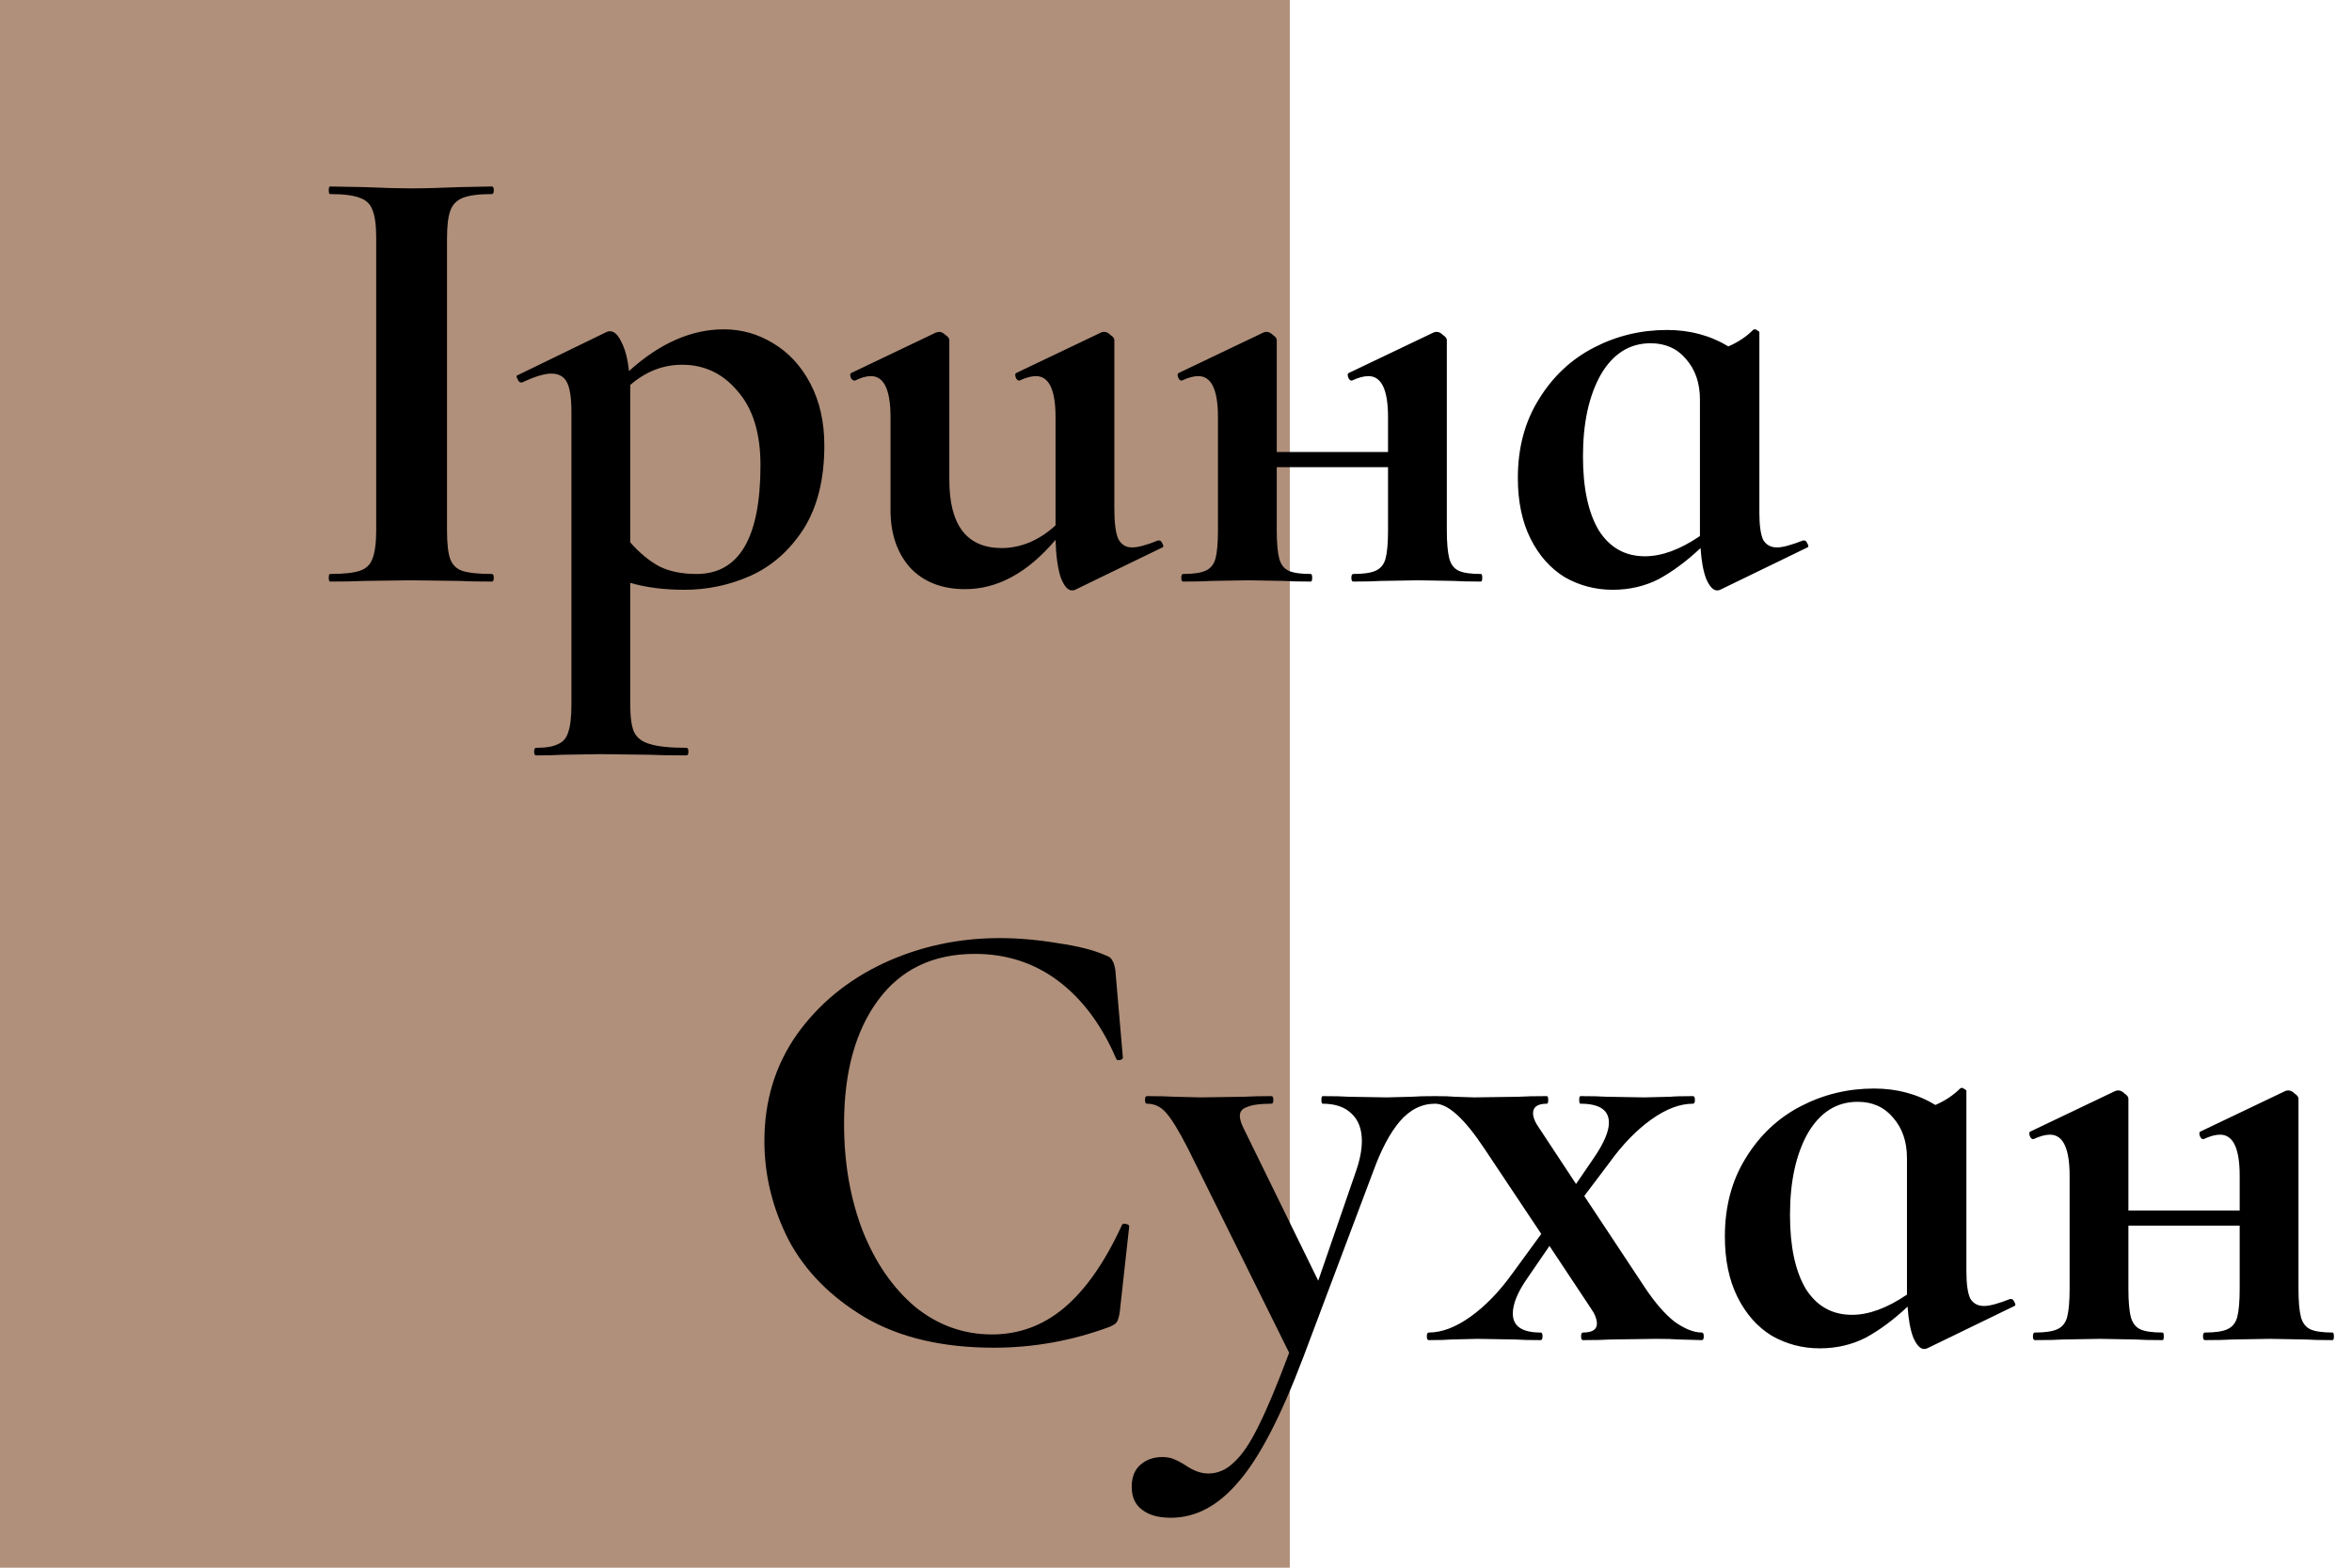<svg width="93" height="62" viewBox="0 0 93 62" fill="none" xmlns="http://www.w3.org/2000/svg">
<rect width="51" height="62" fill="#B0907B"/>
<path d="M17.675 20.975C17.675 21.492 17.717 21.867 17.8 22.1C17.883 22.333 18.042 22.492 18.275 22.575C18.525 22.658 18.917 22.7 19.45 22.7C19.5 22.7 19.525 22.75 19.525 22.85C19.525 22.95 19.5 23 19.45 23C18.9 23 18.467 22.992 18.15 22.975L16.25 22.95L14.4 22.975C14.067 22.992 13.617 23 13.05 23C13.017 23 13 22.95 13 22.85C13 22.75 13.017 22.7 13.05 22.7C13.583 22.7 13.975 22.658 14.225 22.575C14.475 22.492 14.642 22.333 14.725 22.1C14.825 21.85 14.875 21.475 14.875 20.975V9.4C14.875 8.9 14.825 8.533 14.725 8.3C14.642 8.067 14.475 7.908 14.225 7.825C13.975 7.725 13.583 7.675 13.05 7.675C13.017 7.675 13 7.625 13 7.525C13 7.425 13.017 7.375 13.05 7.375L14.4 7.4C15.167 7.433 15.783 7.45 16.25 7.45C16.767 7.45 17.408 7.433 18.175 7.4L19.45 7.375C19.5 7.375 19.525 7.425 19.525 7.525C19.525 7.625 19.5 7.675 19.45 7.675C18.933 7.675 18.55 7.725 18.3 7.825C18.05 7.925 17.883 8.1 17.8 8.35C17.717 8.583 17.675 8.95 17.675 9.45V20.975ZM27.07 23.325C26.253 23.325 25.537 23.233 24.92 23.05V27.85C24.92 28.35 24.97 28.717 25.07 28.95C25.187 29.183 25.395 29.342 25.695 29.425C26.012 29.525 26.495 29.575 27.145 29.575C27.195 29.575 27.22 29.625 27.22 29.725C27.22 29.825 27.195 29.875 27.145 29.875C26.528 29.875 26.045 29.867 25.695 29.85L23.72 29.825L22.245 29.85C21.995 29.867 21.645 29.875 21.195 29.875C21.145 29.875 21.12 29.825 21.12 29.725C21.12 29.625 21.145 29.575 21.195 29.575C21.595 29.575 21.887 29.525 22.07 29.425C22.27 29.342 22.403 29.183 22.47 28.95C22.553 28.717 22.595 28.35 22.595 27.85V16.275C22.595 15.742 22.537 15.358 22.42 15.125C22.303 14.892 22.095 14.775 21.795 14.775C21.528 14.775 21.145 14.892 20.645 15.125H20.595C20.545 15.125 20.503 15.083 20.47 15C20.42 14.917 20.412 14.867 20.445 14.85L23.995 13.125C24.028 13.108 24.07 13.1 24.12 13.1C24.287 13.1 24.437 13.242 24.57 13.525C24.72 13.808 24.82 14.192 24.87 14.675C26.087 13.575 27.337 13.025 28.62 13.025C29.32 13.025 29.97 13.208 30.57 13.575C31.187 13.942 31.678 14.475 32.045 15.175C32.412 15.875 32.595 16.692 32.595 17.625C32.595 18.958 32.32 20.058 31.77 20.925C31.22 21.775 30.52 22.392 29.67 22.775C28.837 23.142 27.97 23.325 27.07 23.325ZM26.97 14.425C26.22 14.425 25.537 14.692 24.92 15.225V15.425V21.45C25.287 21.867 25.67 22.183 26.07 22.4C26.47 22.6 26.962 22.7 27.545 22.7C29.228 22.7 30.07 21.267 30.07 18.4C30.07 17.133 29.77 16.158 29.17 15.475C28.587 14.775 27.853 14.425 26.97 14.425ZM45.837 21.375C45.887 21.375 45.929 21.417 45.962 21.5C46.012 21.583 46.012 21.633 45.962 21.65L42.512 23.325C42.479 23.342 42.437 23.35 42.387 23.35C42.221 23.35 42.071 23.175 41.937 22.825C41.821 22.458 41.754 21.967 41.737 21.35C40.637 22.65 39.446 23.3 38.162 23.3C37.246 23.3 36.521 23.017 35.987 22.45C35.471 21.867 35.212 21.108 35.212 20.175V16.5C35.212 15.417 34.954 14.875 34.437 14.875C34.254 14.875 34.046 14.933 33.812 15.05H33.787C33.721 15.05 33.671 15.008 33.637 14.925C33.604 14.825 33.612 14.767 33.662 14.75L37.012 13.15L37.137 13.125C37.221 13.125 37.304 13.167 37.387 13.25C37.487 13.317 37.537 13.383 37.537 13.45V18.975C37.537 20.775 38.229 21.675 39.612 21.675C39.979 21.675 40.346 21.6 40.712 21.45C41.096 21.283 41.437 21.058 41.737 20.775V16.5C41.737 15.417 41.479 14.875 40.962 14.875C40.779 14.875 40.562 14.933 40.312 15.05H40.287C40.237 15.05 40.196 15.008 40.162 14.925C40.129 14.825 40.137 14.767 40.187 14.75L43.537 13.15C43.571 13.133 43.612 13.125 43.662 13.125C43.746 13.125 43.829 13.167 43.912 13.25C44.012 13.317 44.062 13.383 44.062 13.45V20.1C44.062 20.667 44.112 21.067 44.212 21.3C44.329 21.533 44.512 21.65 44.762 21.65C44.996 21.65 45.337 21.558 45.787 21.375H45.837ZM58.559 22.7C58.593 22.7 58.609 22.75 58.609 22.85C58.609 22.95 58.593 23 58.559 23C58.093 23 57.734 22.992 57.484 22.975L56.084 22.95L54.609 22.975C54.343 22.992 53.976 23 53.509 23C53.459 23 53.434 22.95 53.434 22.85C53.434 22.75 53.459 22.7 53.509 22.7C53.909 22.7 54.201 22.658 54.384 22.575C54.584 22.492 54.718 22.333 54.784 22.1C54.851 21.85 54.884 21.475 54.884 20.975V18.475H50.484V20.975C50.484 21.475 50.518 21.85 50.584 22.1C50.651 22.333 50.776 22.492 50.959 22.575C51.143 22.658 51.434 22.7 51.834 22.7C51.868 22.7 51.884 22.75 51.884 22.85C51.884 22.95 51.868 23 51.834 23C51.368 23 51.009 22.992 50.759 22.975L49.359 22.95L47.909 22.975C47.643 22.992 47.268 23 46.784 23C46.734 23 46.709 22.95 46.709 22.85C46.709 22.75 46.734 22.7 46.784 22.7C47.184 22.7 47.476 22.658 47.659 22.575C47.859 22.492 47.993 22.333 48.059 22.1C48.126 21.85 48.159 21.475 48.159 20.975V16.5C48.159 15.417 47.901 14.875 47.384 14.875C47.201 14.875 46.984 14.933 46.734 15.05H46.709C46.659 15.05 46.618 15.008 46.584 14.925C46.551 14.825 46.559 14.767 46.609 14.75L49.959 13.15C49.993 13.133 50.034 13.125 50.084 13.125C50.168 13.125 50.251 13.167 50.334 13.25C50.434 13.317 50.484 13.383 50.484 13.45V17.875H54.884V16.5C54.884 15.417 54.626 14.875 54.109 14.875C53.926 14.875 53.709 14.933 53.459 15.05H53.434C53.384 15.05 53.343 15.008 53.309 14.925C53.276 14.825 53.284 14.767 53.334 14.75L56.684 13.15C56.718 13.133 56.759 13.125 56.809 13.125C56.893 13.125 56.976 13.167 57.059 13.25C57.159 13.317 57.209 13.383 57.209 13.45V20.975C57.209 21.475 57.243 21.85 57.309 22.1C57.376 22.333 57.501 22.492 57.684 22.575C57.868 22.658 58.159 22.7 58.559 22.7ZM71.342 21.375C71.392 21.375 71.433 21.417 71.467 21.5C71.517 21.583 71.517 21.633 71.467 21.65L68.017 23.325C67.984 23.342 67.942 23.35 67.892 23.35C67.742 23.35 67.6 23.2 67.467 22.9C67.35 22.6 67.275 22.192 67.242 21.675C66.692 22.192 66.142 22.6 65.592 22.9C65.042 23.183 64.433 23.325 63.767 23.325C63.084 23.325 62.45 23.158 61.867 22.825C61.3 22.475 60.85 21.967 60.517 21.3C60.184 20.633 60.017 19.833 60.017 18.9C60.017 17.717 60.292 16.683 60.842 15.8C61.392 14.9 62.117 14.217 63.017 13.75C63.917 13.283 64.883 13.05 65.917 13.05C66.817 13.05 67.625 13.267 68.342 13.7C68.725 13.533 69.05 13.317 69.317 13.05C69.334 13.033 69.359 13.025 69.392 13.025C69.425 13.025 69.459 13.042 69.492 13.075C69.542 13.092 69.567 13.117 69.567 13.15V20.275C69.567 20.775 69.617 21.133 69.717 21.35C69.834 21.55 70.017 21.65 70.267 21.65C70.484 21.65 70.825 21.558 71.292 21.375H71.342ZM65.042 22C65.709 22 66.433 21.733 67.217 21.2V20.95V15.8C67.217 15.15 67.034 14.617 66.667 14.2C66.317 13.783 65.85 13.575 65.267 13.575C64.433 13.575 63.775 13.992 63.292 14.825C62.825 15.658 62.592 16.733 62.592 18.05C62.592 19.3 62.8 20.275 63.217 20.975C63.65 21.658 64.258 22 65.042 22Z" fill="black"/>
<path d="M39.525 37.1C40.258 37.1 41.025 37.167 41.825 37.3C42.625 37.417 43.25 37.575 43.7 37.775C43.85 37.825 43.942 37.892 43.975 37.975C44.025 38.042 44.067 38.167 44.1 38.35L44.4 41.825C44.4 41.875 44.358 41.908 44.275 41.925C44.192 41.942 44.142 41.917 44.125 41.85C43.558 40.533 42.8 39.517 41.85 38.8C40.9 38.083 39.8 37.725 38.55 37.725C36.9 37.725 35.625 38.333 34.725 39.55C33.825 40.767 33.375 42.4 33.375 44.45C33.375 45.983 33.617 47.383 34.1 48.65C34.6 49.917 35.292 50.925 36.175 51.675C37.075 52.408 38.092 52.775 39.225 52.775C40.292 52.775 41.242 52.425 42.075 51.725C42.925 51.008 43.683 49.925 44.35 48.475C44.367 48.408 44.417 48.383 44.5 48.4C44.6 48.417 44.65 48.45 44.65 48.5L44.275 51.9C44.242 52.1 44.2 52.233 44.15 52.3C44.117 52.35 44.025 52.408 43.875 52.475C42.392 53.025 40.867 53.3 39.3 53.3C37.267 53.3 35.567 52.9 34.2 52.1C32.833 51.283 31.825 50.258 31.175 49.025C30.542 47.775 30.225 46.475 30.225 45.125C30.225 43.542 30.65 42.142 31.5 40.925C32.367 39.708 33.508 38.767 34.925 38.1C36.358 37.433 37.892 37.1 39.525 37.1ZM56.749 43.35C56.782 43.35 56.799 43.4 56.799 43.5C56.799 43.6 56.782 43.65 56.749 43.65C56.215 43.65 55.749 43.883 55.349 44.35C54.965 44.8 54.615 45.458 54.299 46.325L51.524 53.7C50.64 56.033 49.79 57.667 48.974 58.6C48.174 59.55 47.282 60.025 46.299 60.025C45.799 60.025 45.415 59.917 45.149 59.7C44.882 59.5 44.749 59.2 44.749 58.8C44.749 58.417 44.865 58.125 45.099 57.925C45.332 57.725 45.615 57.625 45.949 57.625C46.132 57.625 46.282 57.65 46.399 57.7C46.532 57.75 46.69 57.833 46.874 57.95C47.19 58.167 47.49 58.275 47.774 58.275C48.157 58.275 48.499 58.125 48.799 57.825C49.115 57.542 49.44 57.058 49.774 56.375C50.107 55.708 50.507 54.75 50.974 53.5L46.974 45.425C46.607 44.708 46.315 44.233 46.099 44C45.899 43.767 45.649 43.65 45.349 43.65C45.299 43.65 45.274 43.6 45.274 43.5C45.274 43.4 45.299 43.35 45.349 43.35C45.815 43.35 46.174 43.358 46.424 43.375L47.474 43.4L49.199 43.375C49.465 43.358 49.824 43.35 50.274 43.35C50.324 43.35 50.349 43.4 50.349 43.5C50.349 43.6 50.324 43.65 50.274 43.65C49.84 43.65 49.524 43.692 49.324 43.775C49.124 43.842 49.024 43.958 49.024 44.125C49.024 44.258 49.074 44.425 49.174 44.625L52.124 50.65L53.624 46.3C53.774 45.867 53.849 45.475 53.849 45.125C53.849 44.658 53.715 44.3 53.449 44.05C53.182 43.783 52.799 43.65 52.299 43.65C52.265 43.65 52.249 43.6 52.249 43.5C52.249 43.4 52.265 43.35 52.299 43.35C52.749 43.35 53.09 43.358 53.324 43.375L54.824 43.4L55.824 43.375C56.024 43.358 56.332 43.35 56.749 43.35ZM67.293 52.7C67.343 52.7 67.368 52.75 67.368 52.85C67.368 52.95 67.343 53 67.293 53L66.393 52.975C66.176 52.958 65.868 52.95 65.468 52.95L63.693 52.975C63.426 52.992 63.059 53 62.593 53C62.543 53 62.518 52.95 62.518 52.85C62.518 52.75 62.543 52.7 62.593 52.7C62.959 52.7 63.143 52.583 63.143 52.35C63.143 52.167 63.059 51.958 62.893 51.725L61.268 49.275L60.393 50.55C60.009 51.1 59.818 51.567 59.818 51.95C59.818 52.45 60.184 52.7 60.918 52.7C60.968 52.7 60.993 52.75 60.993 52.85C60.993 52.95 60.968 53 60.918 53C60.468 53 60.134 52.992 59.918 52.975L58.418 52.95L57.393 52.975C57.209 52.992 56.909 53 56.493 53C56.443 53 56.418 52.95 56.418 52.85C56.418 52.75 56.443 52.7 56.493 52.7C57.009 52.7 57.559 52.492 58.143 52.075C58.726 51.658 59.276 51.092 59.793 50.375L60.943 48.8L58.693 45.425C57.909 44.242 57.259 43.65 56.743 43.65C56.709 43.65 56.693 43.6 56.693 43.5C56.693 43.4 56.709 43.35 56.743 43.35C57.093 43.35 57.351 43.358 57.518 43.375L58.293 43.4L60.043 43.375C60.309 43.358 60.684 43.35 61.168 43.35C61.201 43.35 61.218 43.4 61.218 43.5C61.218 43.6 61.201 43.65 61.168 43.65C60.801 43.65 60.618 43.775 60.618 44.025C60.618 44.192 60.701 44.392 60.868 44.625L62.318 46.825L63.018 45.8C63.418 45.217 63.618 44.75 63.618 44.4C63.618 43.9 63.243 43.65 62.493 43.65C62.459 43.65 62.443 43.6 62.443 43.5C62.443 43.4 62.459 43.35 62.493 43.35C62.943 43.35 63.284 43.358 63.518 43.375L65.018 43.4L66.043 43.375C66.226 43.358 66.526 43.35 66.943 43.35C66.993 43.35 67.018 43.4 67.018 43.5C67.018 43.6 66.993 43.65 66.943 43.65C66.426 43.65 65.876 43.858 65.293 44.275C64.709 44.692 64.159 45.258 63.643 45.975L62.643 47.3L65.043 50.925C65.443 51.525 65.834 51.975 66.218 52.275C66.618 52.558 66.976 52.7 67.293 52.7ZM79.528 51.375C79.578 51.375 79.62 51.417 79.653 51.5C79.703 51.583 79.703 51.633 79.653 51.65L76.203 53.325C76.17 53.342 76.128 53.35 76.078 53.35C75.928 53.35 75.787 53.2 75.653 52.9C75.537 52.6 75.462 52.192 75.428 51.675C74.878 52.192 74.328 52.6 73.778 52.9C73.228 53.183 72.62 53.325 71.953 53.325C71.27 53.325 70.637 53.158 70.053 52.825C69.487 52.475 69.037 51.967 68.703 51.3C68.37 50.633 68.203 49.833 68.203 48.9C68.203 47.717 68.478 46.683 69.028 45.8C69.578 44.9 70.303 44.217 71.203 43.75C72.103 43.283 73.07 43.05 74.103 43.05C75.003 43.05 75.812 43.267 76.528 43.7C76.912 43.533 77.237 43.317 77.503 43.05C77.52 43.033 77.545 43.025 77.578 43.025C77.612 43.025 77.645 43.042 77.678 43.075C77.728 43.092 77.753 43.117 77.753 43.15V50.275C77.753 50.775 77.803 51.133 77.903 51.35C78.02 51.55 78.203 51.65 78.453 51.65C78.67 51.65 79.012 51.558 79.478 51.375H79.528ZM73.228 52C73.895 52 74.62 51.733 75.403 51.2V50.95V45.8C75.403 45.15 75.22 44.617 74.853 44.2C74.503 43.783 74.037 43.575 73.453 43.575C72.62 43.575 71.962 43.992 71.478 44.825C71.012 45.658 70.778 46.733 70.778 48.05C70.778 49.3 70.987 50.275 71.403 50.975C71.837 51.658 72.445 52 73.228 52ZM92.234 52.7C92.267 52.7 92.284 52.75 92.284 52.85C92.284 52.95 92.267 53 92.234 53C91.767 53 91.409 52.992 91.159 52.975L89.759 52.95L88.284 52.975C88.017 52.992 87.651 53 87.184 53C87.134 53 87.109 52.95 87.109 52.85C87.109 52.75 87.134 52.7 87.184 52.7C87.584 52.7 87.876 52.658 88.059 52.575C88.259 52.492 88.392 52.333 88.459 52.1C88.526 51.85 88.559 51.475 88.559 50.975V48.475H84.159V50.975C84.159 51.475 84.192 51.85 84.259 52.1C84.326 52.333 84.451 52.492 84.634 52.575C84.817 52.658 85.109 52.7 85.509 52.7C85.543 52.7 85.559 52.75 85.559 52.85C85.559 52.95 85.543 53 85.509 53C85.043 53 84.684 52.992 84.434 52.975L83.034 52.95L81.584 52.975C81.317 52.992 80.942 53 80.459 53C80.409 53 80.384 52.95 80.384 52.85C80.384 52.75 80.409 52.7 80.459 52.7C80.859 52.7 81.151 52.658 81.334 52.575C81.534 52.492 81.668 52.333 81.734 52.1C81.801 51.85 81.834 51.475 81.834 50.975V46.5C81.834 45.417 81.576 44.875 81.059 44.875C80.876 44.875 80.659 44.933 80.409 45.05H80.384C80.334 45.05 80.293 45.008 80.259 44.925C80.226 44.825 80.234 44.767 80.284 44.75L83.634 43.15C83.668 43.133 83.709 43.125 83.759 43.125C83.843 43.125 83.926 43.167 84.009 43.25C84.109 43.317 84.159 43.383 84.159 43.45V47.875H88.559V46.5C88.559 45.417 88.301 44.875 87.784 44.875C87.601 44.875 87.384 44.933 87.134 45.05H87.109C87.059 45.05 87.017 45.008 86.984 44.925C86.951 44.825 86.959 44.767 87.009 44.75L90.359 43.15C90.392 43.133 90.434 43.125 90.484 43.125C90.567 43.125 90.651 43.167 90.734 43.25C90.834 43.317 90.884 43.383 90.884 43.45V50.975C90.884 51.475 90.918 51.85 90.984 52.1C91.051 52.333 91.176 52.492 91.359 52.575C91.543 52.658 91.834 52.7 92.234 52.7Z" fill="black"/>
</svg>
